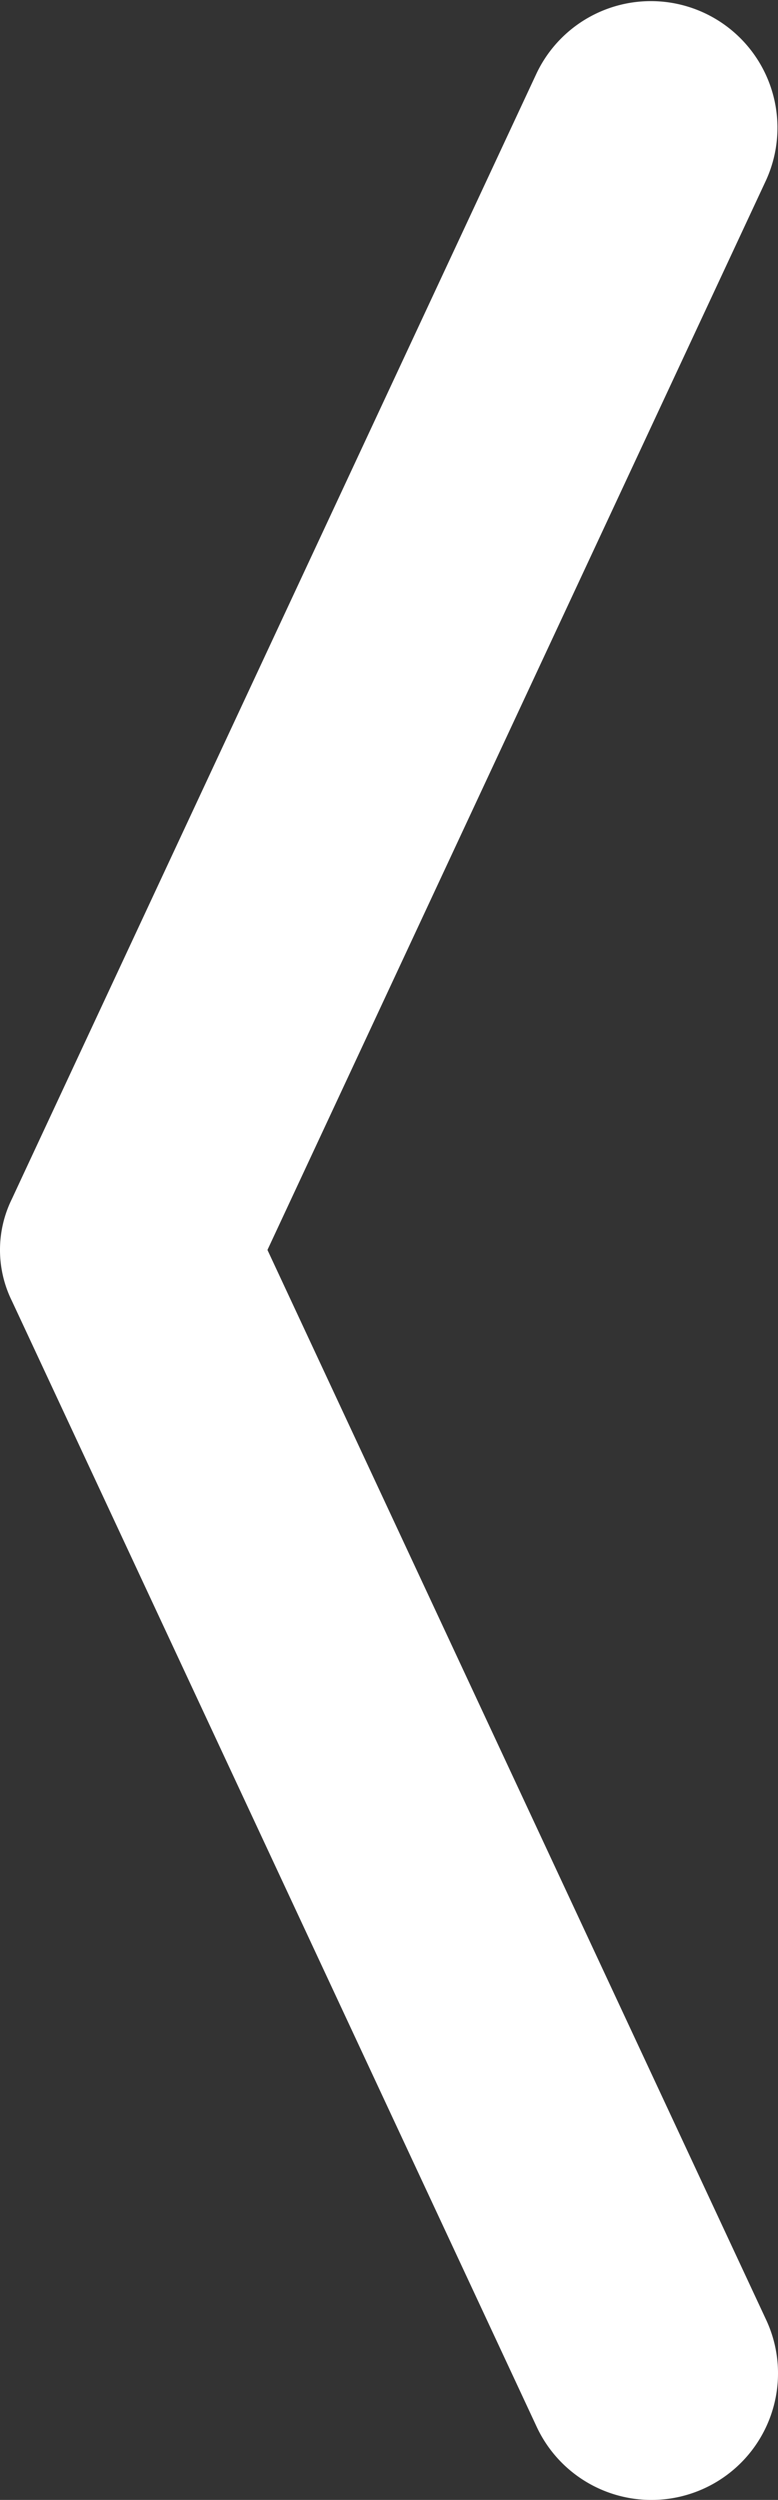<svg xmlns="http://www.w3.org/2000/svg" viewBox="0 0 113.71 365.224"><rect x="0" y="0" width="113.71" height="365.224" fill="#333333" stroke="none"/><defs><style>.b3b65db0-0e9b-4888-a2da-d66f03b49081{fill:#fff;}</style></defs><title>left-arrow</title><g id="bf533864-fe09-4733-926b-cbbdfb8b10db" data-name="Capa 2"><g id="ae03cfc4-433a-4447-869a-74de1c42ea88" data-name="Capa 1"><path class="b3b65db0-0e9b-4888-a2da-d66f03b49081" d="M113.71,346.71a18.5,18.5,0,0,1-35.27,7.83L3.5,193.83l-1.77-3.79a16.82,16.82,0,0,1,0-14.86l1.75-3.76L78.44,10.68a18.5,18.5,0,0,1,33.53,15.64L39.09,182.61,111.97,338.9A18.435,18.435,0,0,1,113.71,346.71Z"/></g></g></svg>